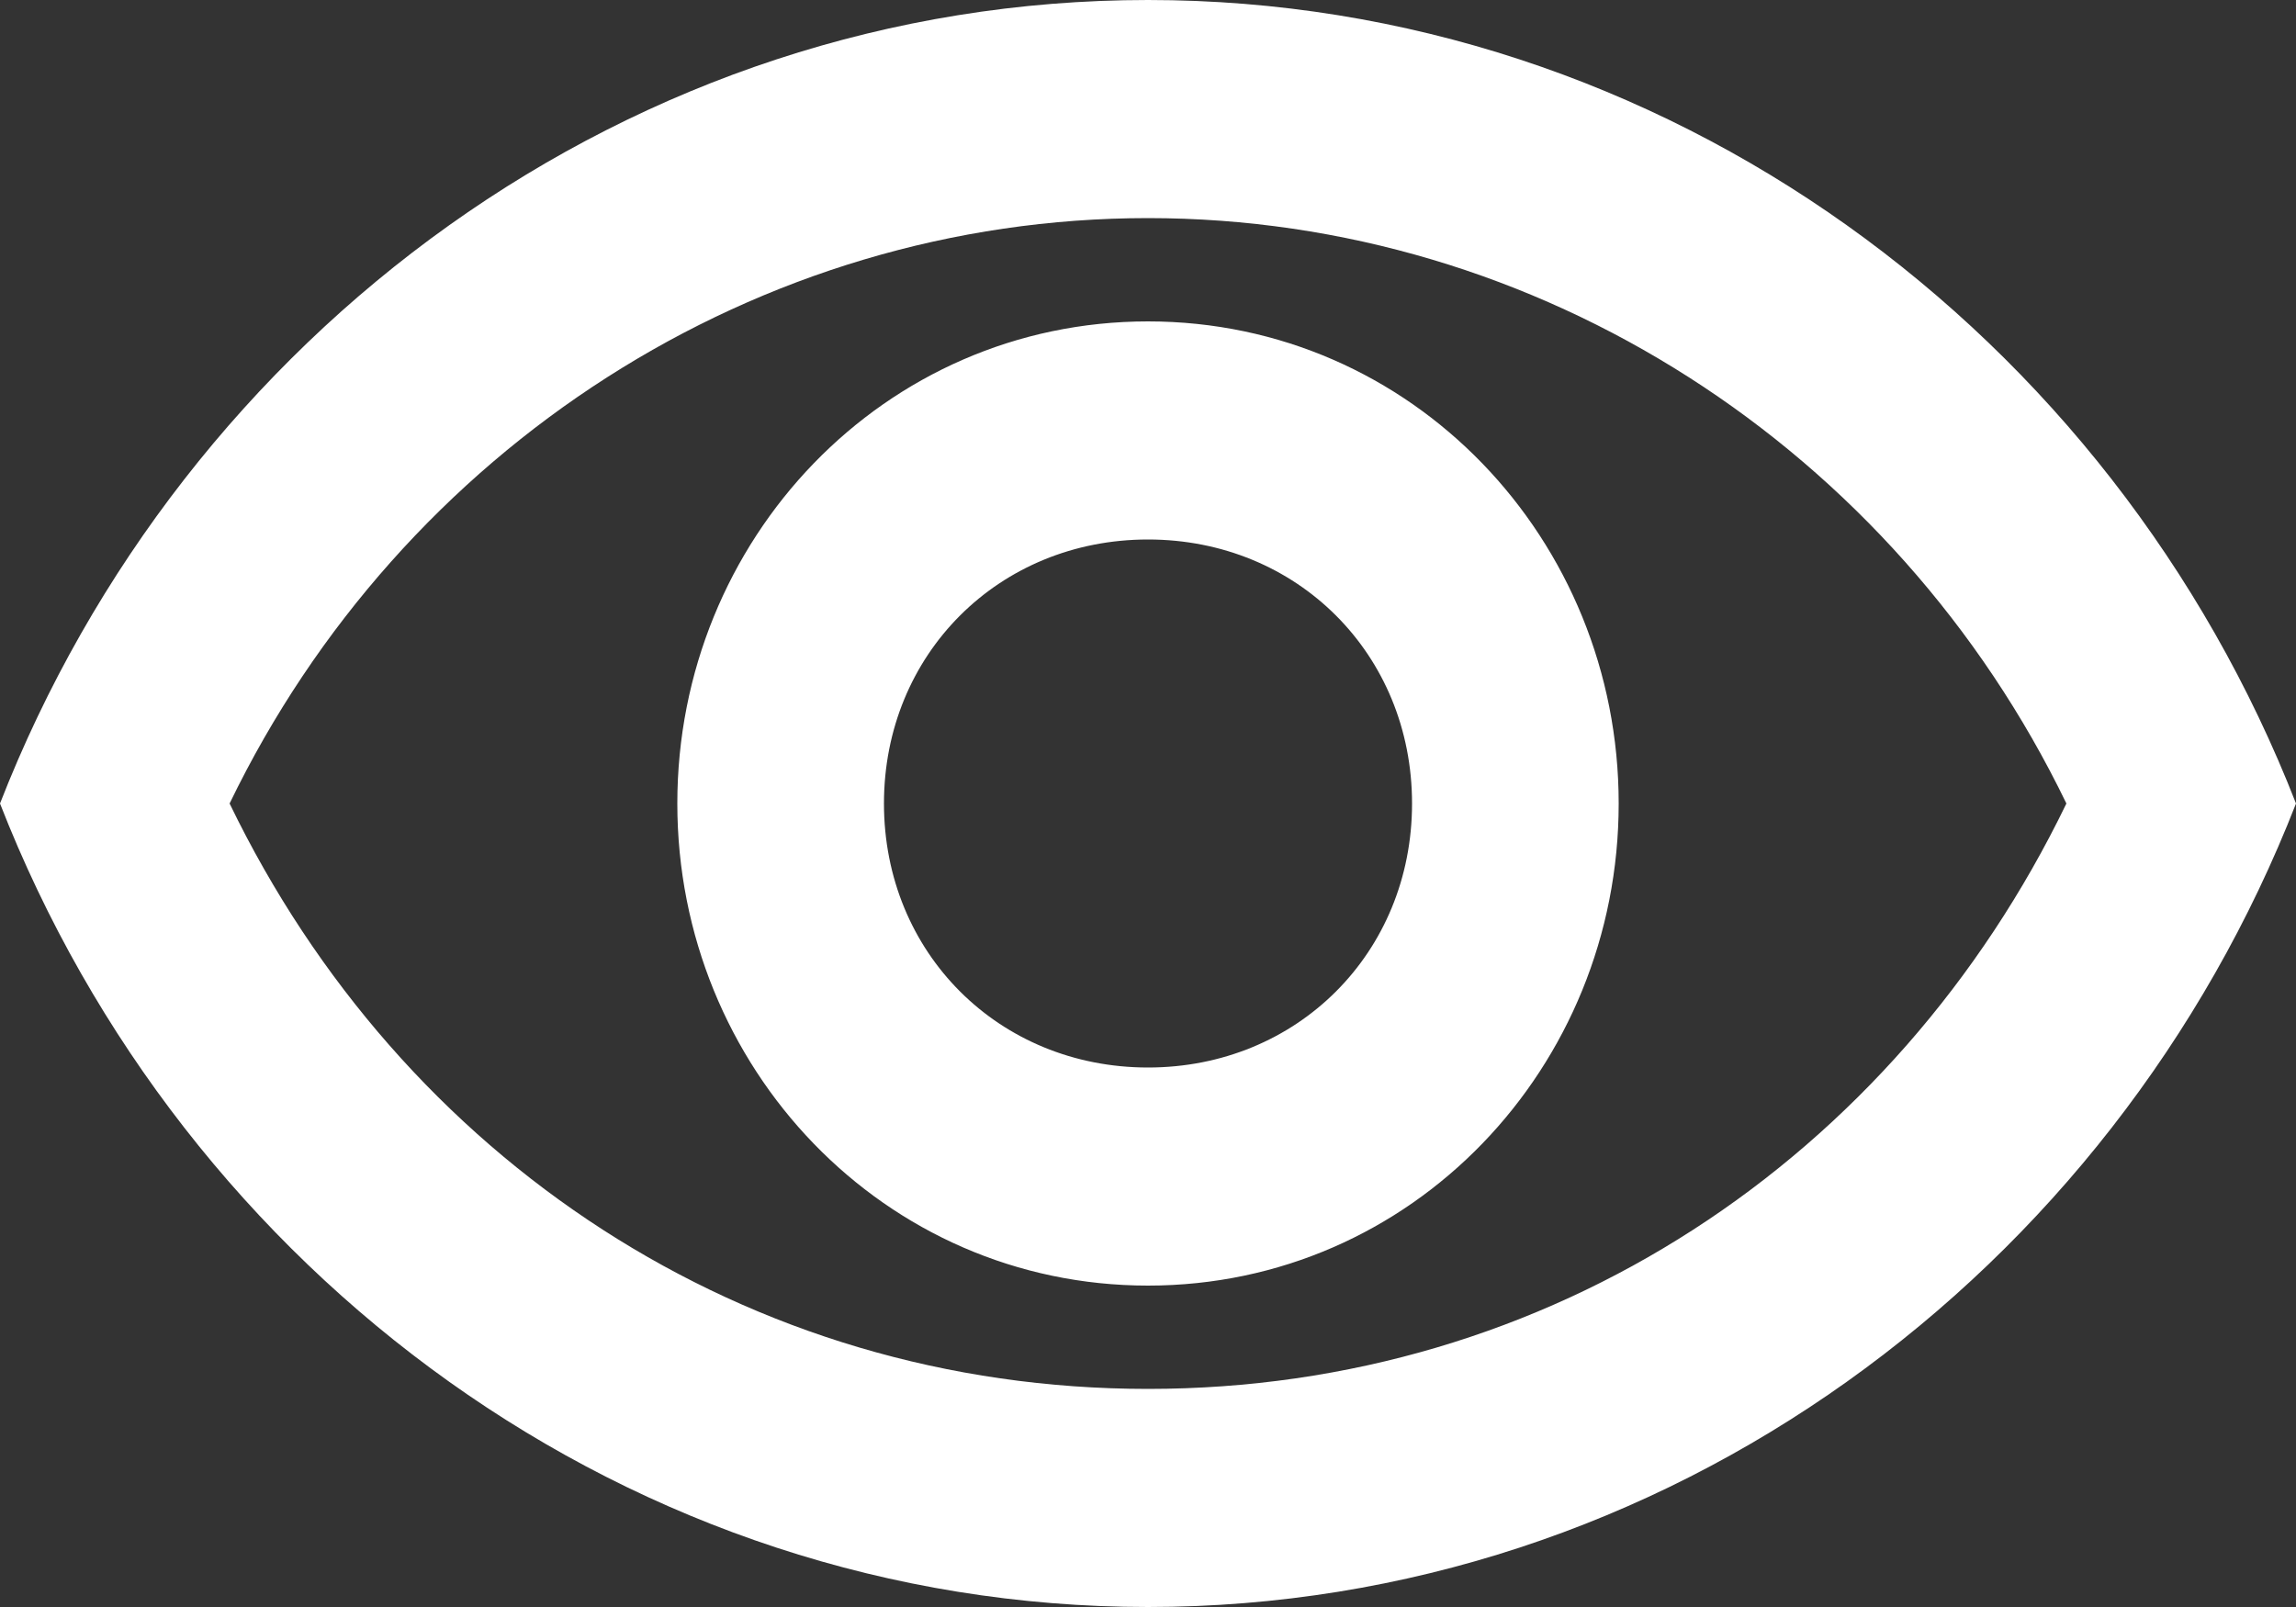 <?xml version="1.0" encoding="UTF-8"?> <svg xmlns="http://www.w3.org/2000/svg" version="1.2" viewBox="0 0 20 14" width="20" height="14"><rect x="0" y="0" width="20" height="14" fill="#333333" stroke="none"/><title>Vizualizeaza</title><style> .s0 { fill: #ffffff } </style><path class="s0" d="m10 0c-4.5 0-8.4 2.9-10 7 1.6 4.1 5.5 7 10 7 4.5 0 8.4-2.9 10-7-1.6-4.1-5.5-7-10-7zm0 1.9c3.4 0 6.5 2 8 5.1-1.5 3.1-4.5 5.1-8 5.1-3.5 0-6.5-2-8-5.1 1.5-3.1 4.6-5.1 8-5.1zm0 0.9c-2.3 0-4.1 1.9-4.1 4.2 0 2.3 1.8 4.2 4.1 4.2 2.3 0 4.1-1.9 4.1-4.2 0-2.3-1.8-4.2-4.1-4.2zm0 1.9c1.3 0 2.3 1 2.3 2.3 0 1.3-1 2.3-2.3 2.3-1.3 0-2.3-1-2.3-2.3 0-1.3 1-2.3 2.3-2.3z"></path></svg> 
